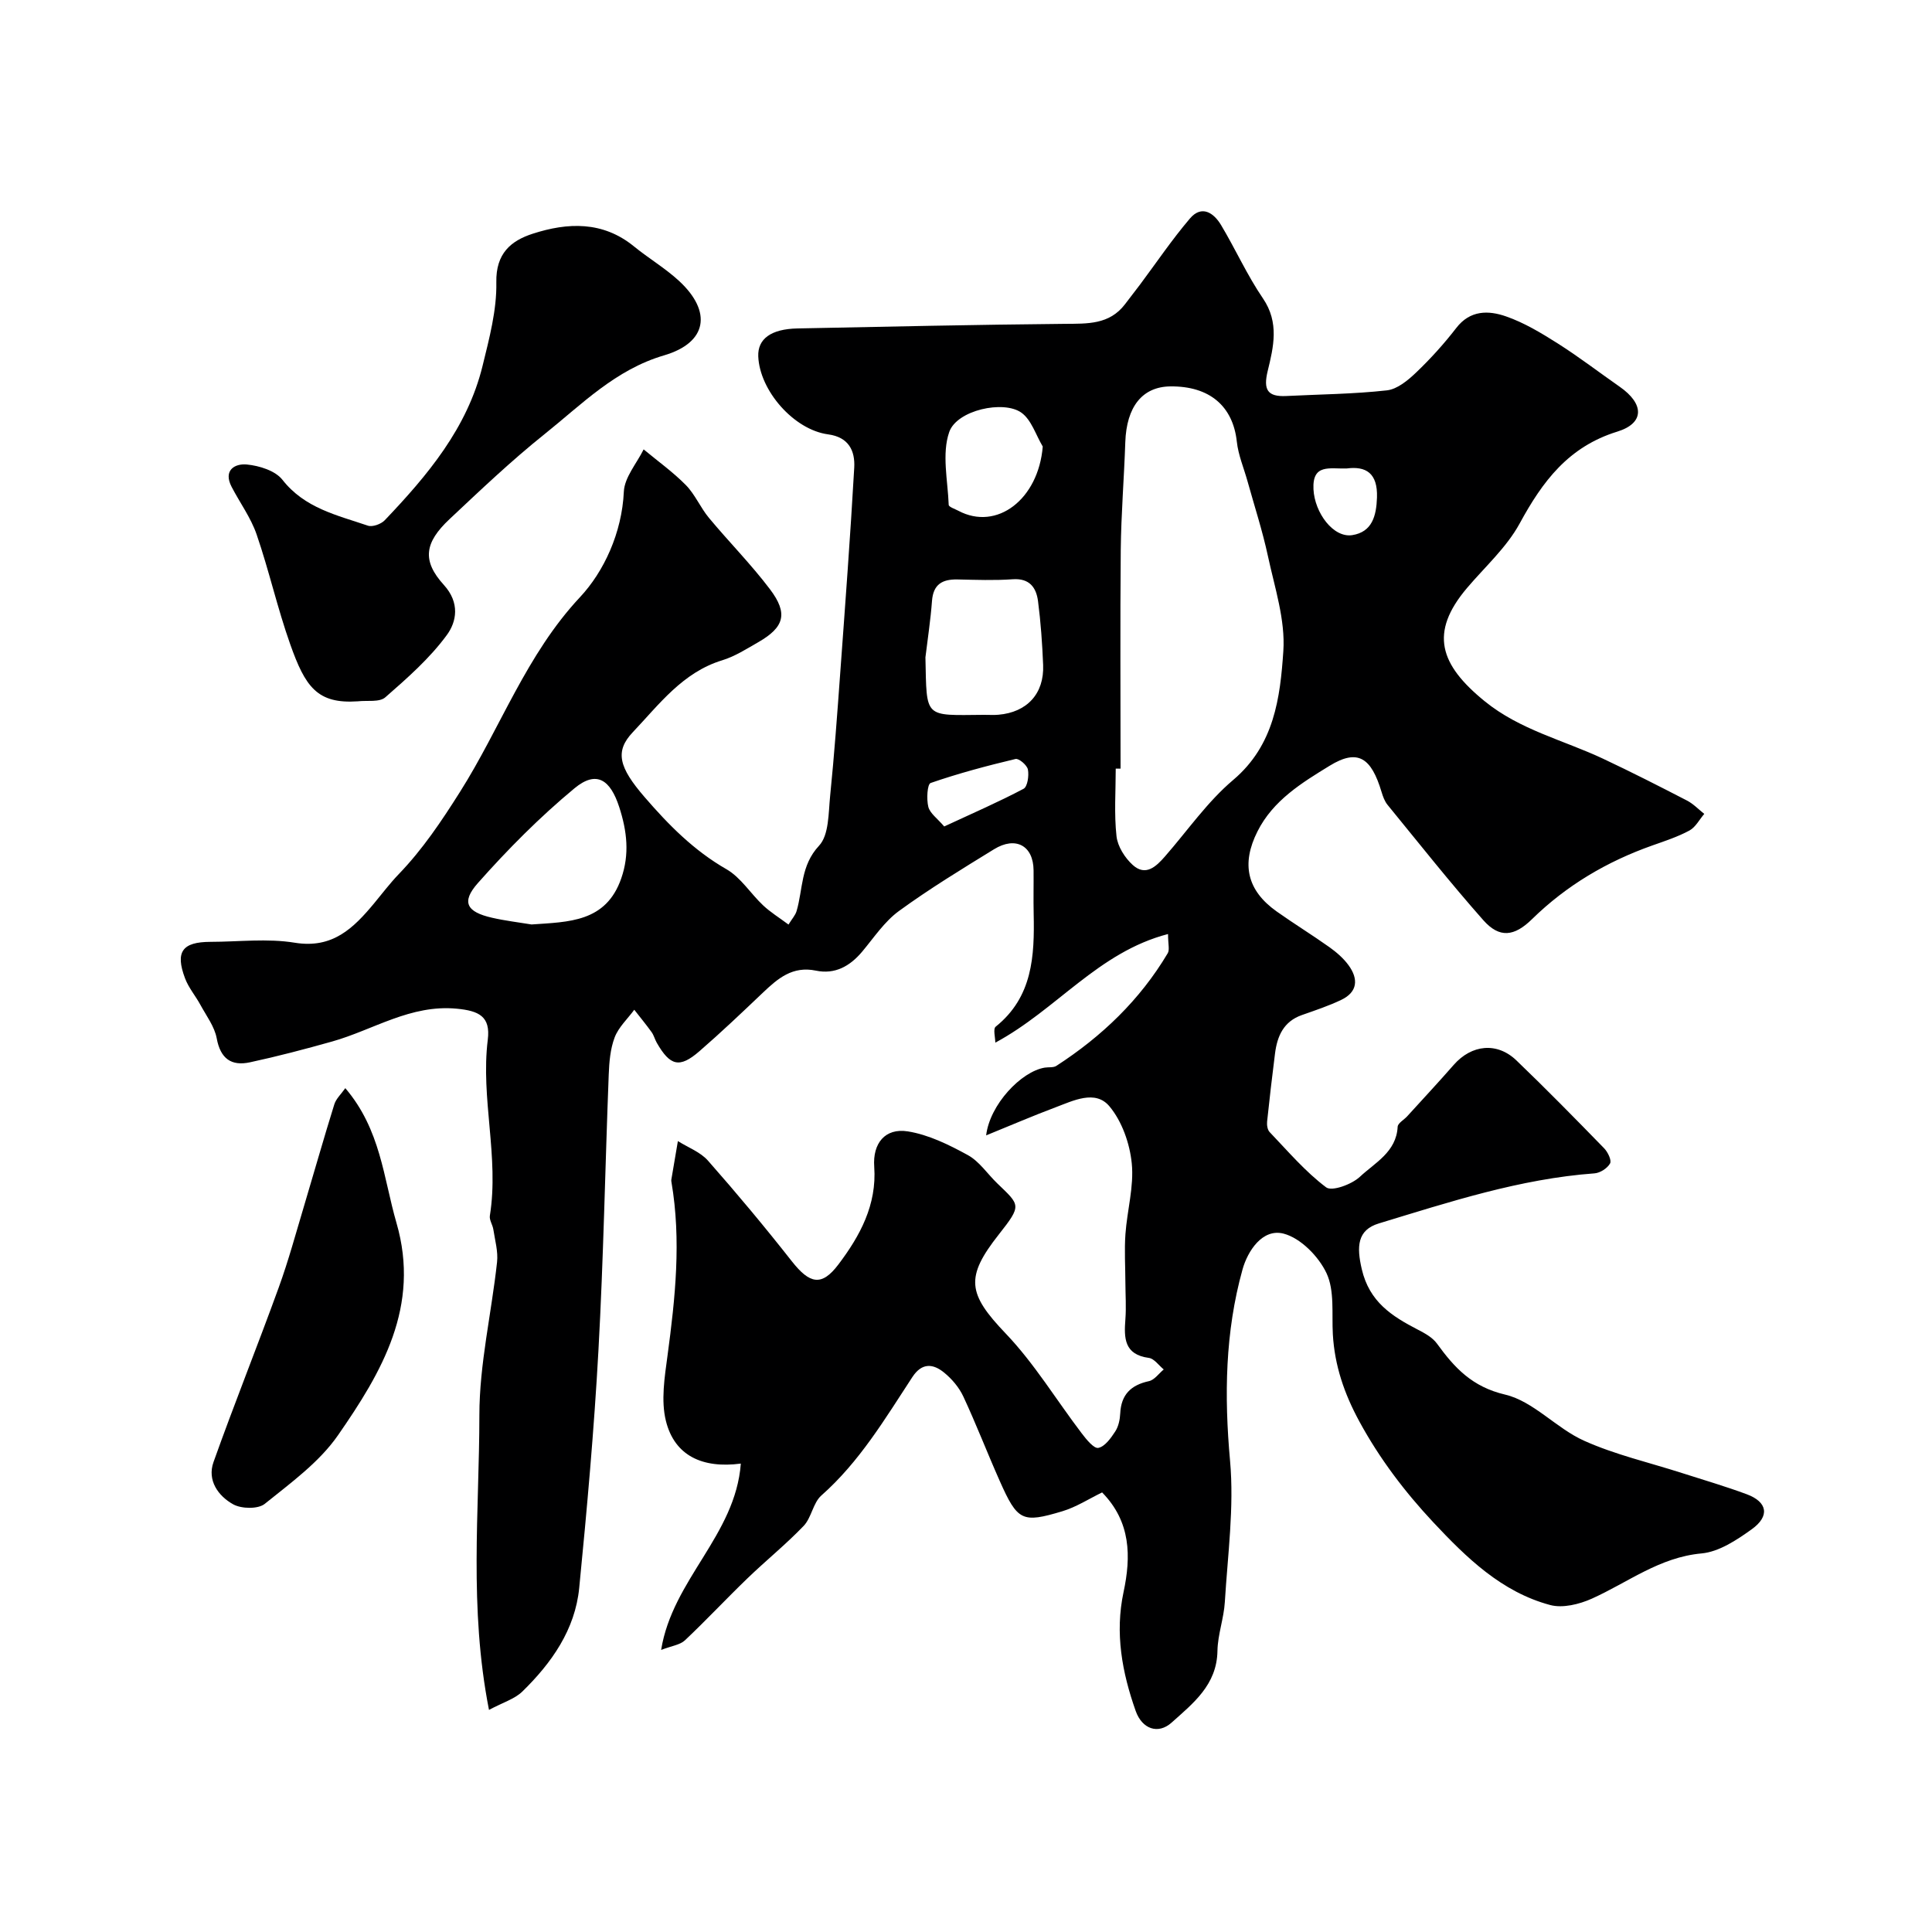 <svg enable-background="new 0 0 400 400" viewBox="0 0 400 400" xmlns="http://www.w3.org/2000/svg"><g fill="#000001"><path d="m101.24 354.02c-4.17-21.24-2-41.2-1.99-61.02 0-10.56 2.51-21.12 3.66-31.7.24-2.2-.43-4.51-.77-6.76-.15-.97-.86-1.96-.72-2.84 1.95-12.18-1.94-24.28-.43-36.44.6-4.82-1.83-5.98-6.4-6.42-9.61-.92-17.29 4.39-25.85 6.8-5.62 1.58-11.28 3.07-16.99 4.3-3.85.83-6.11-.75-6.88-4.96-.45-2.44-2.15-4.67-3.38-6.94-1.01-1.86-2.45-3.54-3.18-5.49-2.07-5.5-.57-7.53 5.25-7.55 5.83-.01 11.79-.75 17.47.18 7.85 1.28 12.16-3.03 16.43-8.16 1.68-2.02 3.26-4.13 5.08-6.02 4.96-5.15 8.81-10.9 12.68-17.02 8.42-13.3 13.71-28.43 24.87-40.35 4.93-5.27 8.68-13.31 9.07-21.84.14-2.97 2.66-5.84 4.1-8.75 2.93 2.44 6.07 4.68 8.74 7.39 1.91 1.95 3.02 4.67 4.78 6.79 4.14 4.98 8.73 9.61 12.63 14.77 3.81 5.04 2.97 7.87-2.42 10.97-2.41 1.38-4.83 2.94-7.45 3.74-8.21 2.51-13.05 9.12-18.52 14.89-3.79 3.99-2.86 7.3 2.42 13.42 4.98 5.77 10.21 11.08 16.96 14.95 2.98 1.71 5 5.05 7.6 7.49 1.51 1.42 3.32 2.53 5.25 3.97.74-1.2 1.42-1.93 1.67-2.78 1.34-4.55.81-9.42 4.65-13.54 2.08-2.22 1.94-6.76 2.3-10.3.86-8.52 1.48-17.06 2.1-25.6 1.03-14.12 2.09-28.24 2.89-42.37.2-3.48-1.13-6.33-5.41-6.9-7.09-.95-14.18-9.06-14.46-16.15-.14-3.61 2.63-5.67 8.12-5.78 18.43-.37 36.87-.78 55.3-.95 4.72-.04 9.26.19 12.5-4.05 1.04-1.36 2.09-2.71 3.12-4.08 3.42-4.58 6.63-9.34 10.33-13.68 2.42-2.85 4.91-1.21 6.44 1.34 3 5.01 5.4 10.4 8.68 15.2 3.42 5.01 2.19 10.07.98 15.04-.94 3.88-.04 5.36 3.85 5.17 6.95-.35 13.93-.4 20.83-1.17 2.16-.24 4.39-2.1 6.09-3.73 2.97-2.84 5.76-5.93 8.27-9.18 2.88-3.75 6.7-3.66 10.29-2.41 3.78 1.31 7.32 3.45 10.73 5.61 4.4 2.79 8.55 5.98 12.82 8.96 5.07 3.53 5.2 7.53-.49 9.29-10.14 3.13-15.49 10.32-20.23 19.04-2.7 4.95-7.17 8.95-10.89 13.34-7.85 9.26-5.65 15.88 3.68 23.46 7.29 5.92 16.26 8.02 24.46 11.87 5.87 2.76 11.65 5.7 17.41 8.68 1.31.68 2.39 1.82 3.57 2.76-1.01 1.17-1.8 2.75-3.07 3.44-2.41 1.3-5.07 2.17-7.67 3.09-9.39 3.32-17.77 8.26-24.91 15.25-3.67 3.6-6.74 4.02-10.1.22-6.85-7.74-13.27-15.86-19.82-23.87-.6-.73-.96-1.73-1.24-2.66-2.13-7.11-4.9-9.03-10.75-5.44-5.69 3.49-11.71 7.14-14.95 13.61-3.38 6.72-2.18 12.19 3.98 16.56 3.59 2.54 7.34 4.85 10.92 7.39 1.47 1.05 2.92 2.3 3.97 3.75 2.05 2.81 1.91 5.53-1.53 7.17-2.62 1.25-5.4 2.17-8.15 3.14-3.78 1.33-5.09 4.35-5.55 7.94-.59 4.7-1.15 9.4-1.64 14.11-.07.72.07 1.71.53 2.18 3.78 3.95 7.37 8.19 11.7 11.44 1.19.89 5.29-.61 6.97-2.18 3.11-2.92 7.55-5.11 7.83-10.36.04-.76 1.3-1.43 1.97-2.17 3.22-3.54 6.49-7.05 9.64-10.65 3.69-4.21 8.96-4.78 12.98-.92 6.18 5.93 12.18 12.05 18.16 18.19.76.78 1.58 2.48 1.23 3.13-.55 1-2.05 1.97-3.21 2.06-15.44 1.13-30.02 5.92-44.67 10.37-4.49 1.36-4.61 4.82-3.53 9.46 1.58 6.8 6.24 9.75 11.63 12.54 1.44.74 3.03 1.62 3.94 2.88 3.63 5 7.26 8.95 14.12 10.56 5.85 1.38 10.58 6.96 16.32 9.54 6.45 2.9 13.49 4.51 20.27 6.69 4.49 1.44 9.02 2.76 13.43 4.4 4.3 1.6 4.83 4.53 1 7.27-3.1 2.22-6.76 4.65-10.36 4.98-8.72.79-15.26 6.02-22.73 9.37-2.59 1.16-6.02 2.01-8.62 1.31-10.06-2.69-17.33-9.8-24.19-17.12-5.92-6.33-11.14-13.2-15.33-20.92-3.12-5.75-5.1-11.55-5.47-18.01-.24-4.27.39-9.02-1.31-12.65-1.63-3.47-5.37-7.28-8.89-8.19-4.38-1.13-7.44 3.61-8.5 7.42-3.61 12.96-3.8 26.15-2.58 39.61.87 9.63-.49 19.48-1.08 29.22-.2 3.4-1.47 6.75-1.53 10.14-.11 7.04-5.04 10.86-9.52 14.87-2.75 2.45-6.07 1.34-7.41-2.44-2.81-7.96-4.33-16.1-2.51-24.61 1.57-7.37 1.53-14.54-4.44-20.63-2.7 1.31-5.36 3.04-8.27 3.91-8.27 2.48-9.24 2.01-12.92-6.27-2.58-5.8-4.86-11.74-7.54-17.49-.87-1.87-2.36-3.64-3.97-4.95-2.28-1.87-4.6-2.11-6.58.91-5.66 8.64-10.95 17.55-18.85 24.53-1.72 1.52-2.03 4.58-3.66 6.29-3.67 3.83-7.84 7.19-11.66 10.88-4.37 4.21-8.51 8.65-12.92 12.81-1.01.95-2.75 1.15-4.93 1.99 2.36-14.62 15.37-23.7 16.5-38.58-7.95 1.05-13.72-1.63-15.51-8.83-1.05-4.23-.27-9.05.33-13.51 1.61-11.96 2.87-23.9.82-35.93-.03-.16-.06-.34-.03-.5.45-2.67.91-5.33 1.36-8 2.11 1.33 4.66 2.26 6.24 4.06 5.97 6.77 11.76 13.71 17.34 20.81 3.7 4.7 6.17 5.28 9.64.69 4.48-5.92 7.99-12.36 7.43-20.25-.35-4.82 2.23-8.07 6.95-7.32 4.31.69 8.53 2.77 12.43 4.91 2.39 1.31 4.06 3.9 6.1 5.86 4.72 4.55 5.12 4.47.34 10.54-7.03 8.91-6.49 12.29 1.41 20.55 5.94 6.22 10.48 13.77 15.73 20.66.95 1.25 2.53 3.2 3.44 3.01 1.37-.28 2.61-2.04 3.51-3.42.67-1.03.96-2.45 1.02-3.71.19-3.9 2.21-5.88 5.95-6.69 1.14-.25 2.05-1.59 3.06-2.42-1.02-.83-1.97-2.24-3.08-2.39-5.13-.69-5.16-4.11-4.86-8.01.19-2.51.01-5.04 0-7.57-.01-3.36-.23-6.72.01-10.06.35-4.9 1.79-9.85 1.31-14.63-.41-4.12-2.03-8.74-4.64-11.84-2.92-3.46-7.47-1.15-11.17.24-4.62 1.73-9.15 3.69-14.34 5.8.76-6.38 7.24-13.22 12.13-14.03.81-.13 1.8.04 2.42-.37 9.39-6.08 17.3-13.65 23.05-23.32.42-.71.06-1.89.06-3.97-14.48 3.76-23.03 15.64-35.76 22.49 0-1.05-.5-2.85.08-3.31 7.66-6.15 8.05-14.63 7.86-23.37-.07-3 .01-6-.02-9-.04-5.09-3.69-7.13-8.19-4.36-6.67 4.1-13.38 8.19-19.69 12.79-2.99 2.18-5.18 5.51-7.61 8.41-2.53 3.02-5.65 4.75-9.57 3.93-4.84-1.01-7.89 1.62-11 4.58-4.31 4.1-8.63 8.21-13.13 12.11-4.11 3.56-6.06 3.06-8.83-1.77-.4-.71-.6-1.55-1.07-2.2-1.14-1.58-2.38-3.08-3.58-4.62-1.39 1.89-3.25 3.6-4.06 5.72-.91 2.39-1.13 5.12-1.23 7.72-.74 19.03-1.08 38.08-2.13 57.09-.9 16.41-2.37 32.81-3.98 49.17-.85 8.65-5.71 15.53-11.77 21.45-1.6 1.56-4.05 2.27-6.91 3.81zm130.76-194.88c-.33 0-.67 0-1 0 0 4.66-.35 9.37.16 13.98.23 2.12 1.73 4.49 3.37 5.97 2.66 2.4 4.83.33 6.67-1.78 4.66-5.33 8.77-11.31 14.12-15.83 8.51-7.2 9.73-17.03 10.38-26.67.44-6.46-1.79-13.16-3.19-19.68-1.12-5.21-2.78-10.3-4.21-15.44-.76-2.75-1.93-5.46-2.23-8.26-.8-7.34-5.64-11.52-13.77-11.43-5.8.07-9.07 4.21-9.32 11.55-.25 7.43-.86 14.86-.94 22.3-.14 15.1-.04 30.19-.04 45.29zm-121.95 32.26c7.68-.54 15.42-.43 18.58-9.56 1.73-4.98 1.2-9.74-.43-14.76-1.83-5.63-4.68-7.66-9.25-3.88-7.18 5.95-13.83 12.65-20.02 19.64-3.5 3.95-2.3 5.98 2.95 7.17 2.69.62 5.45.94 8.17 1.39zm81.55-55.3c.29 12.75-.42 12 12.13 11.9 1-.01 2 .07 2.98-.02 5.92-.5 9.5-4.37 9.26-10.3-.18-4.42-.49-8.85-1.06-13.23-.37-2.81-1.76-4.77-5.25-4.52-3.8.27-7.63.12-11.44.04-3.12-.06-5 1-5.26 4.44-.29 3.92-.89 7.8-1.36 11.69zm24.29-43.65c-1.43-2.39-2.34-5.52-4.42-7.01-3.69-2.64-13.36-.54-14.94 4-1.57 4.51-.3 10.03-.11 15.09.02.43 1.29.84 2 1.22 7.98 4.24 16.58-2.39 17.47-13.3zm-20.4 78.66c5.97-2.77 11.3-5.09 16.43-7.8.82-.44 1.14-2.71.9-3.98-.17-.91-1.88-2.36-2.57-2.19-5.92 1.41-11.82 2.98-17.57 4.97-.7.24-.88 3.36-.48 4.94.34 1.34 1.86 2.39 3.29 4.06zm83.34-74.12c-3.51.12-7.15-1.05-6.89 4.31.24 4.85 4.1 10.12 8.05 9.49 4.09-.66 4.97-3.95 5.1-7.8.16-5.05-2.29-6.52-6.26-6z"/><path d="m74.08 145.2c-8.43.58-10.88-3.03-13.99-11.8-2.65-7.46-4.38-15.25-6.96-22.75-1.19-3.47-3.47-6.56-5.18-9.86-1.78-3.43.66-4.86 3.16-4.62 2.58.25 5.89 1.28 7.36 3.16 4.61 5.89 11.31 7.33 17.69 9.5.95.33 2.74-.32 3.5-1.12 8.86-9.3 17.1-19.09 20.25-31.96 1.39-5.68 2.96-11.55 2.85-17.3-.12-5.99 3.04-8.61 7.53-10.06 7.23-2.34 14.5-2.65 20.96 2.62 3.04 2.48 6.48 4.51 9.35 7.16 6.87 6.36 5.84 12.77-3.1 15.4-10.09 2.96-17.04 10.14-24.74 16.3-6.87 5.49-13.28 11.59-19.7 17.62-5.17 4.86-5.73 8.59-1.16 13.62 3.37 3.71 2.62 7.62.63 10.34-3.53 4.83-8.18 8.92-12.73 12.9-1.22 1.1-3.78.62-5.72.85z"/><path d="m71.49 225.29c7.34 8.6 7.9 18.6 10.59 27.88 5.02 17.28-3.04 30.92-12.1 43.98-3.87 5.58-9.77 9.86-15.17 14.21-1.38 1.11-4.81 1.04-6.52.1-3.11-1.72-5.43-4.97-4.09-8.74 4.31-12.1 9.11-24.03 13.49-36.11 2.04-5.61 3.6-11.4 5.32-17.13 2.08-6.95 4.05-13.93 6.21-20.85.37-1.17 1.43-2.13 2.27-3.34z"/></g></svg>